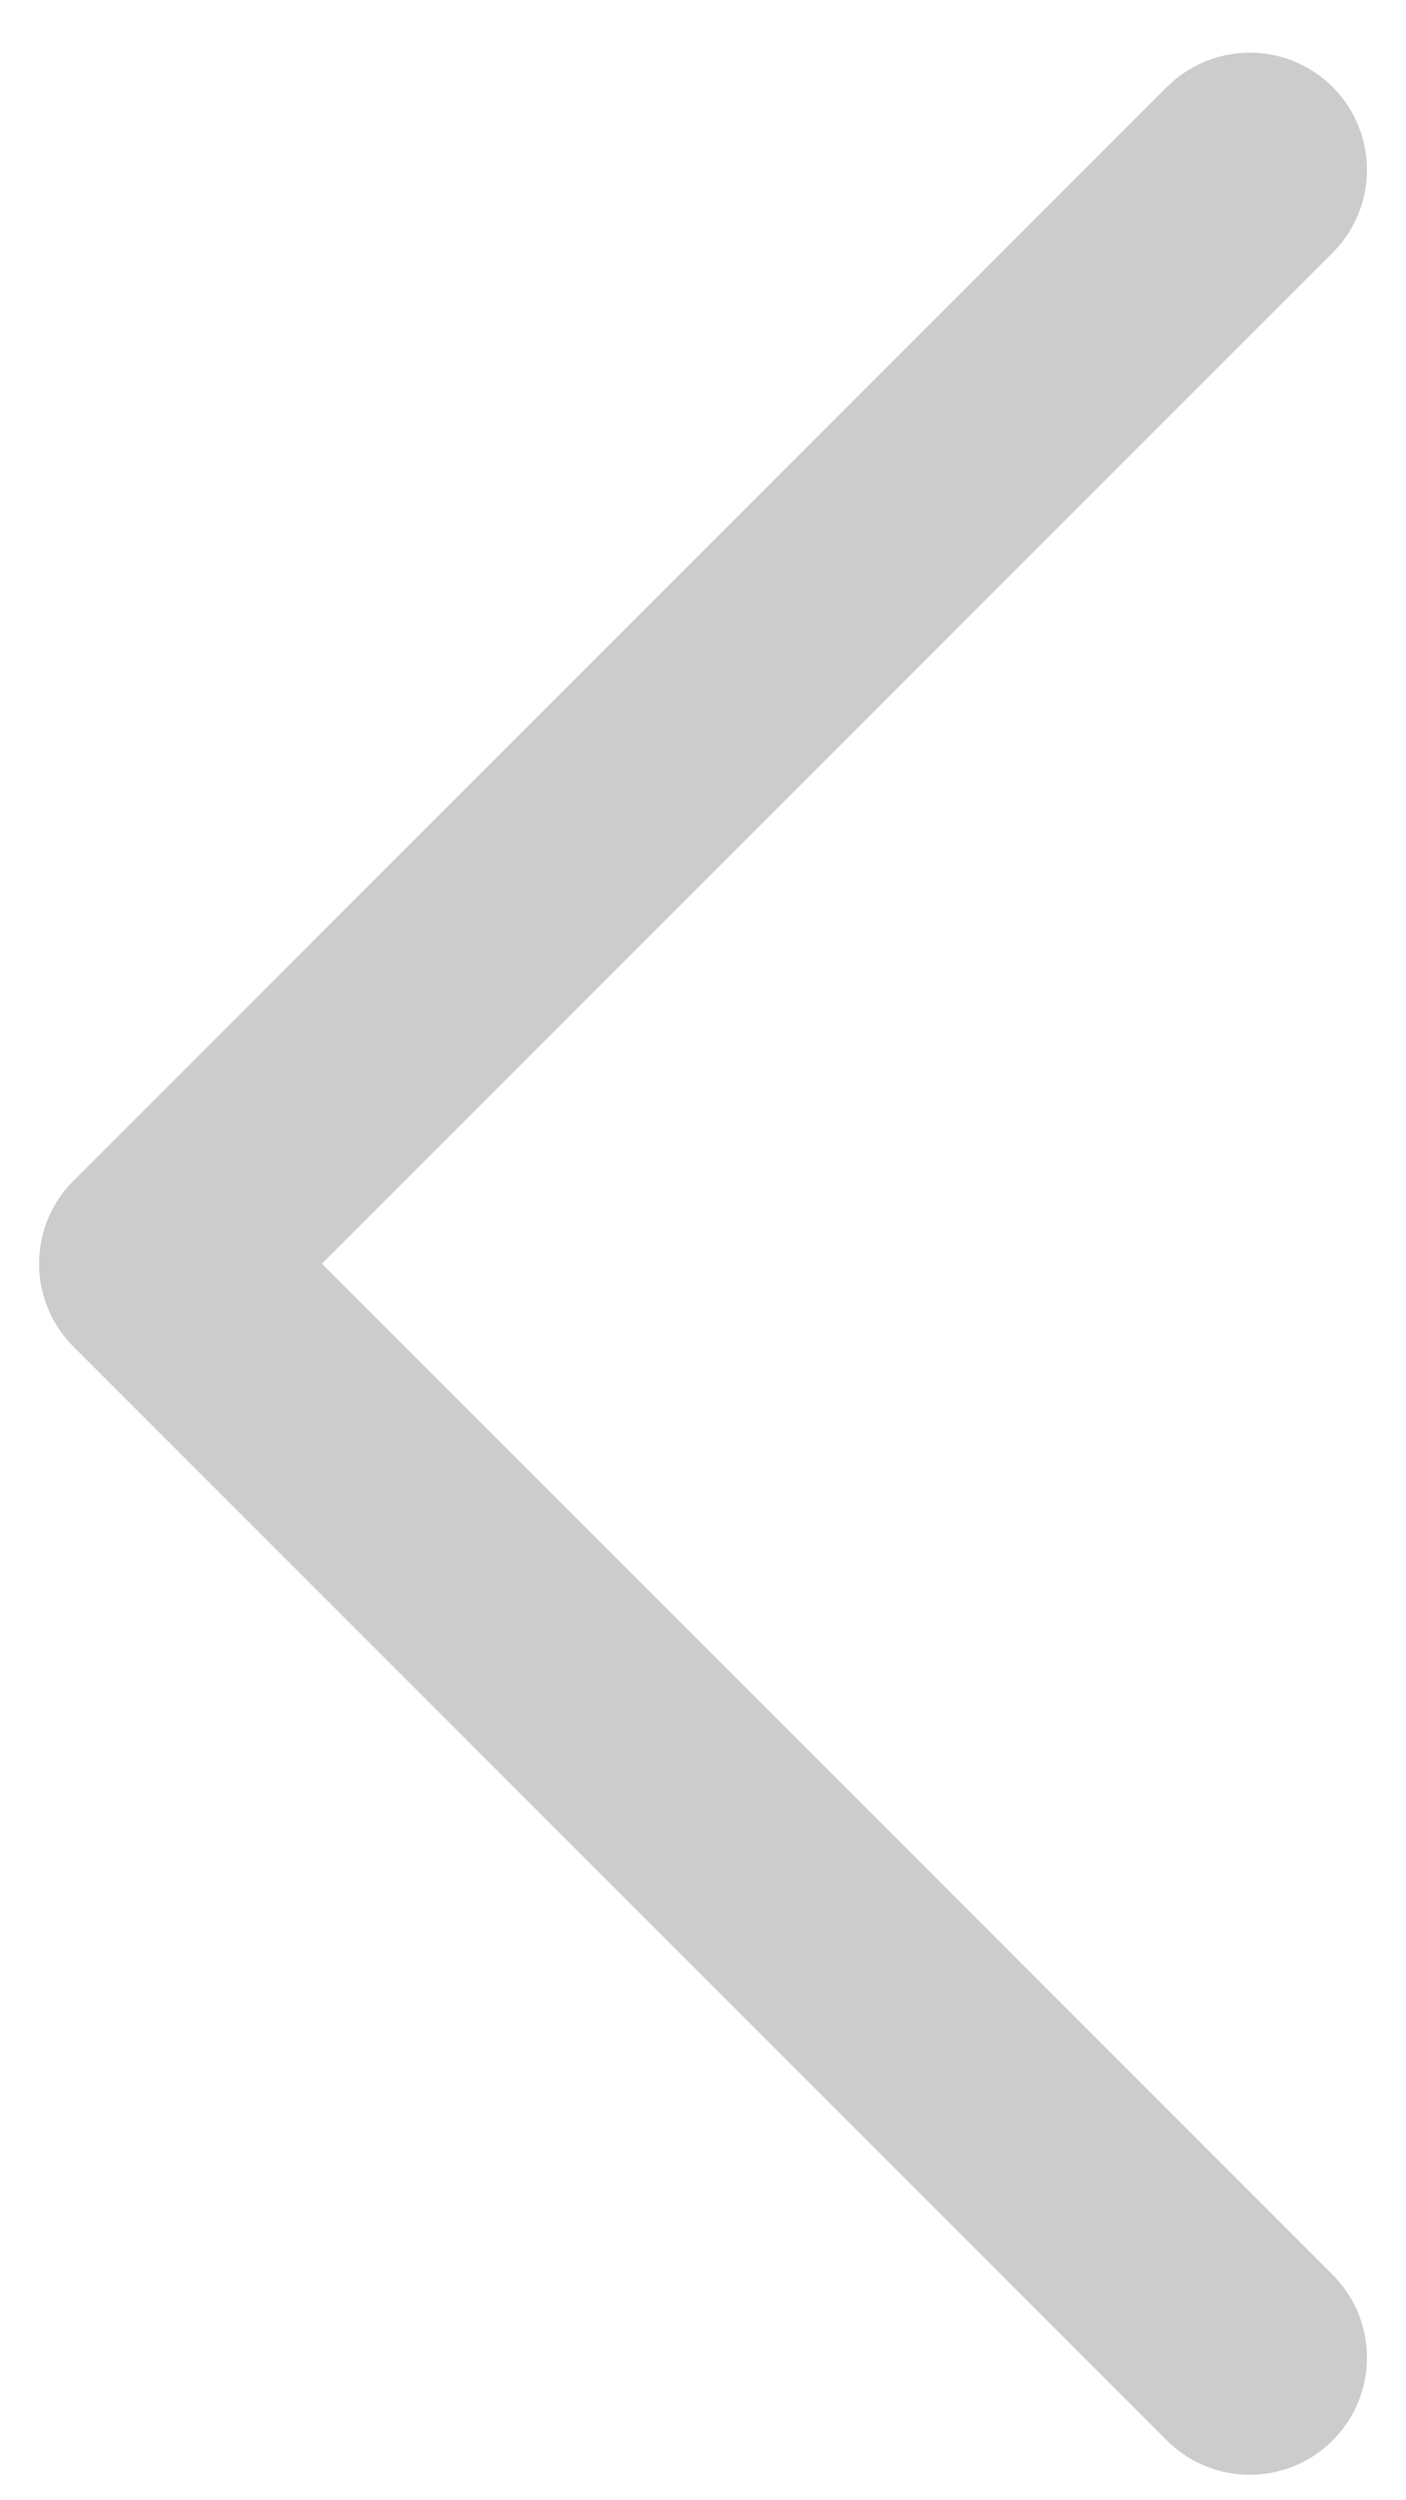 <svg width="18" height="32" viewBox="0 0 18 32" fill="none" xmlns="http://www.w3.org/2000/svg">
<path d="M16 2.174L2 16.174L16 30.174" stroke="#CCCCCC" stroke-width="3" stroke-linecap="round" stroke-linejoin="round"/>
</svg>
